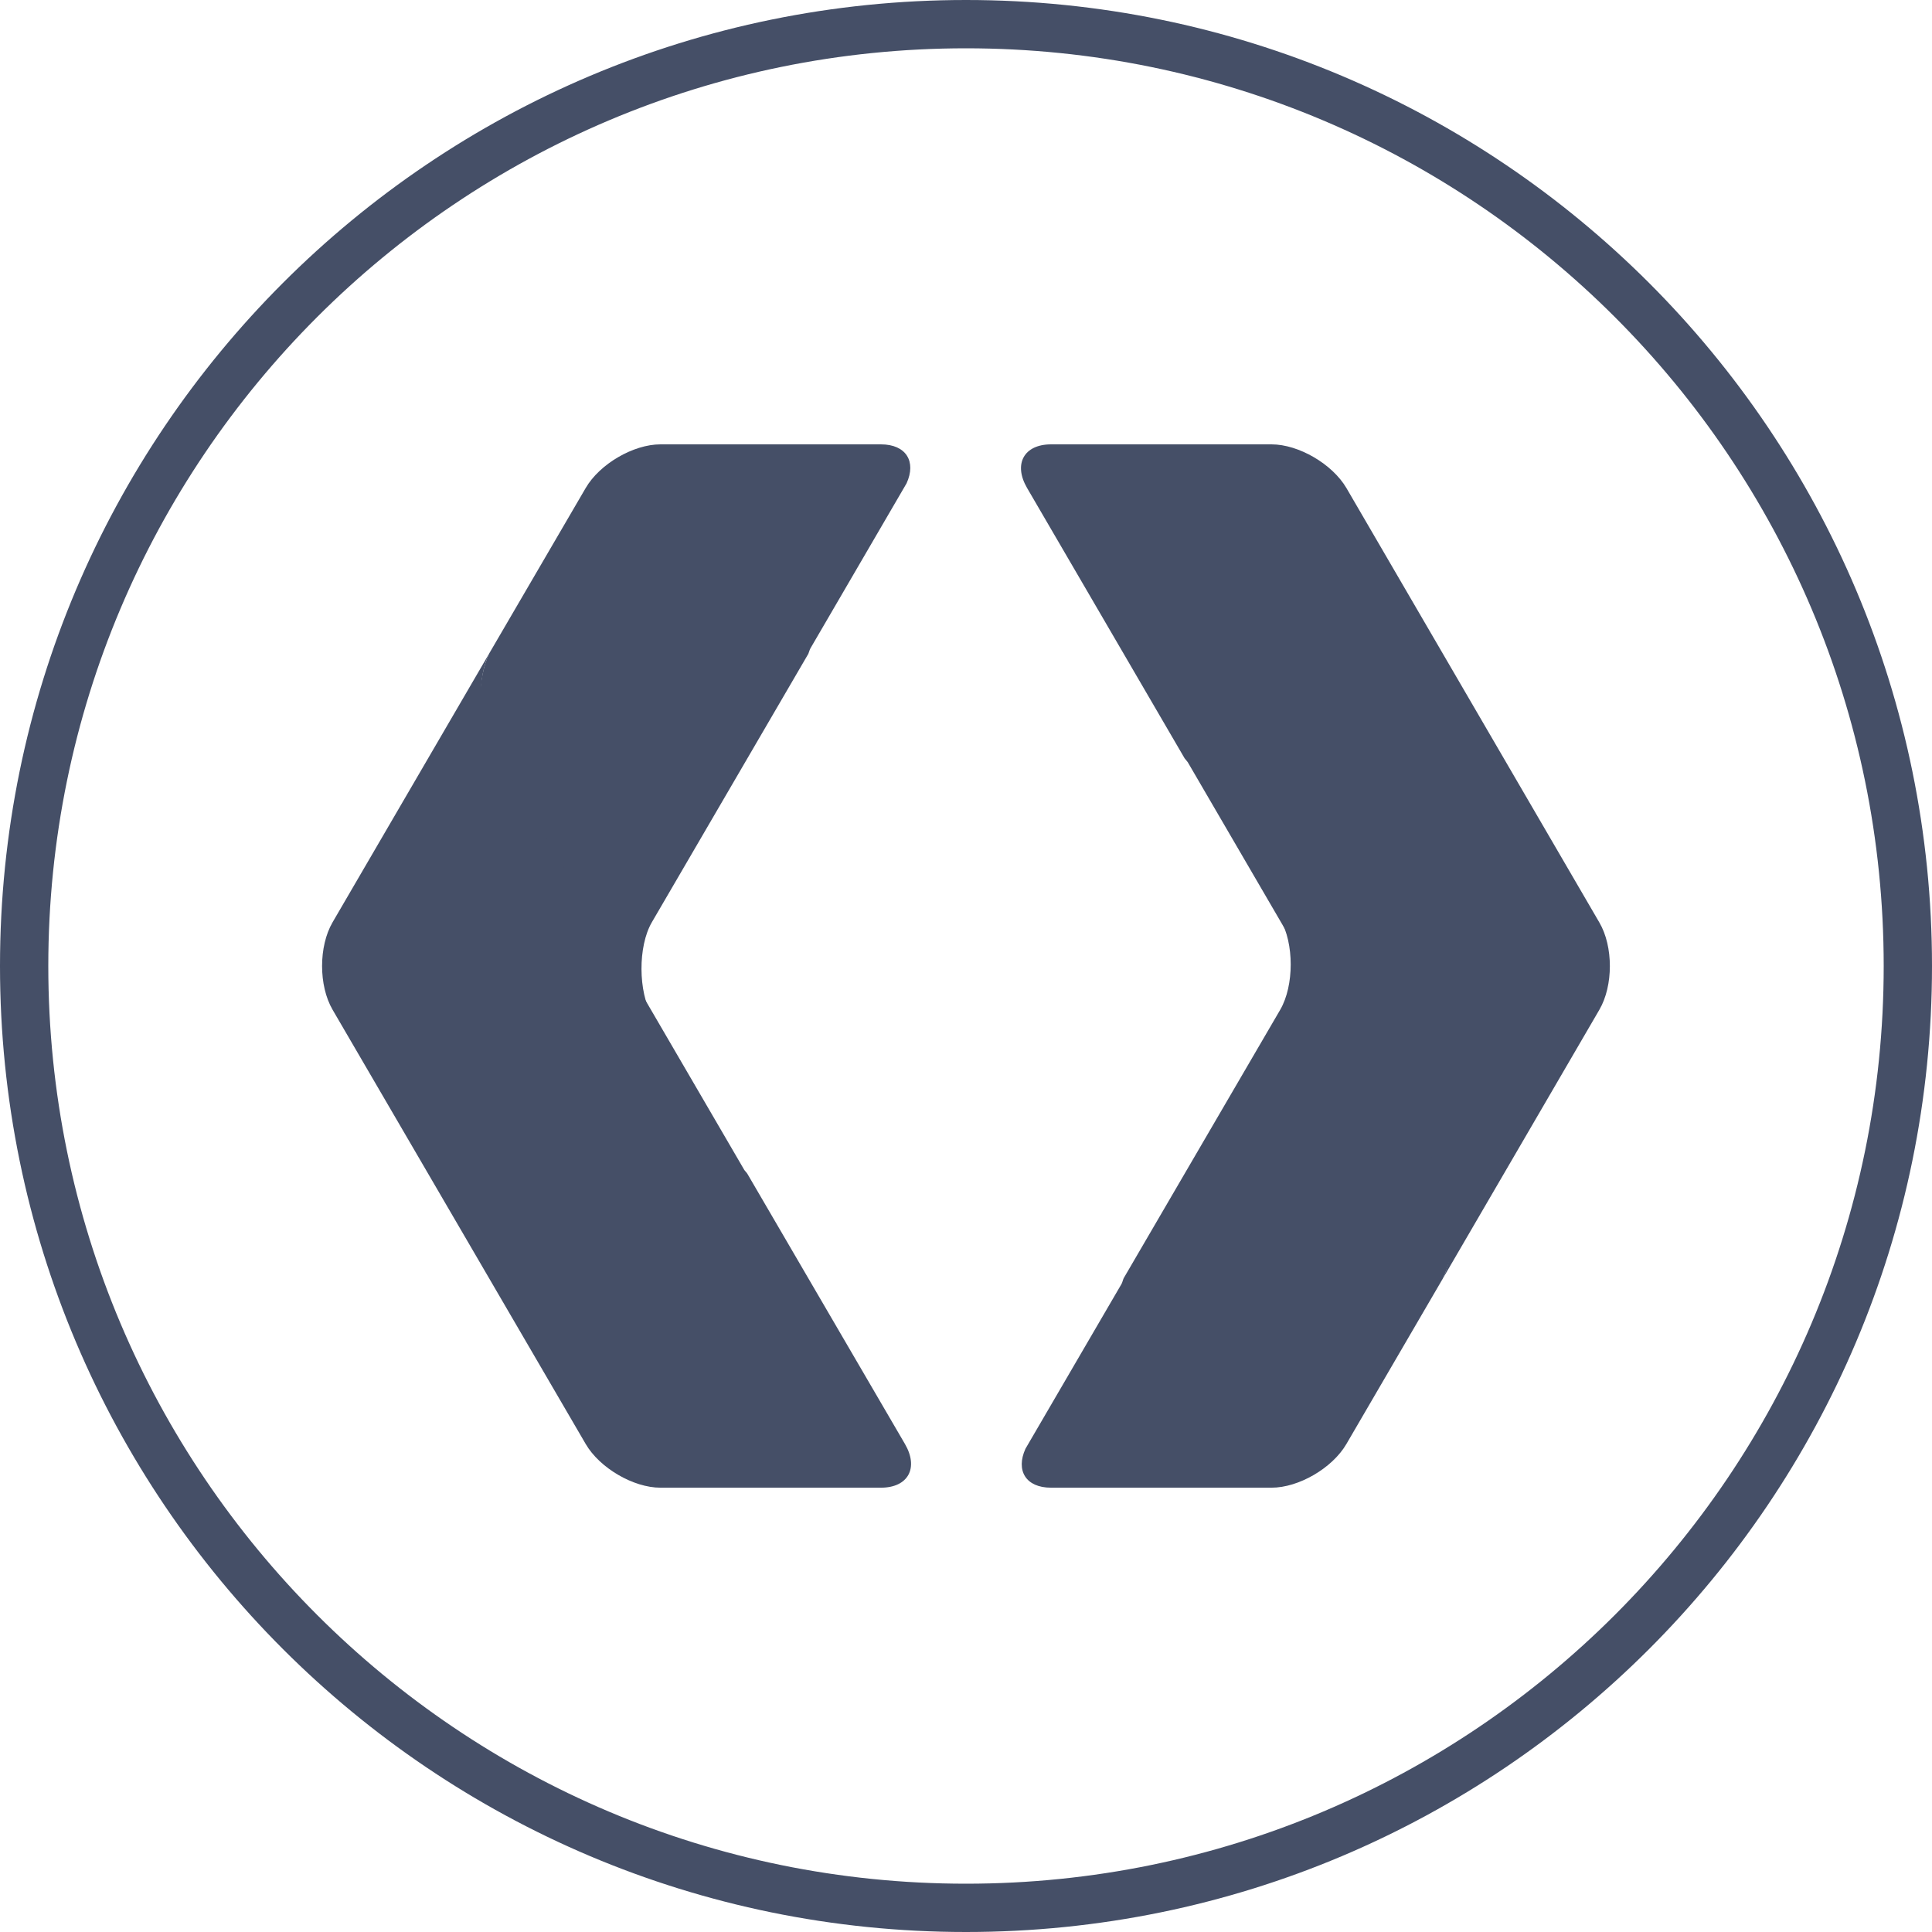 <?xml version="1.0" encoding="UTF-8"?> <svg xmlns="http://www.w3.org/2000/svg" width="40" height="40" viewBox="0 0 40 40" fill="none"><path fill-rule="evenodd" clip-rule="evenodd" d="M20 39C30.493 39 39 30.493 39 20C39 9.507 30.493 1 20 1C9.507 1 1 9.507 1 20C1 30.493 9.507 39 20 39ZM20 40C31.046 40 40 31.046 40 20C40 8.954 31.046 0 20 0C8.954 0 0 8.954 0 20C0 31.046 8.954 40 20 40Z" fill="#454F67"></path><path d="M29.83 24.773C30.101 25.236 30.107 25.967 29.873 26.47L33.113 20.906C33.403 20.408 33.403 19.595 33.113 19.099L27.876 10.104C27.585 9.608 26.888 9.2 26.326 9.2H21.761C21.199 9.2 20.976 9.608 21.265 10.104L24.526 15.7C24.546 15.728 24.574 15.754 24.591 15.78L29.83 24.773Z" fill="#454F67"></path><path d="M21.761 30.801H26.326C26.888 30.801 27.585 30.396 27.876 29.896L29.873 26.47C30.107 25.967 30.274 24.997 30.002 24.533L26.506 19.033C26.795 19.529 26.795 20.406 26.506 20.905L23.264 26.465C23.247 26.503 23.239 26.546 23.221 26.581L21.231 29.995C21.027 30.445 21.237 30.801 21.761 30.801Z" fill="#454F67"></path><path d="M10.169 15.228C9.9 14.764 9.891 14.033 10.128 13.53L6.885 19.096C6.596 19.594 6.596 20.407 6.885 20.904L12.126 29.896C12.415 30.393 13.113 30.801 13.673 30.801H18.238C18.802 30.801 19.025 30.393 18.736 29.896L15.473 24.301C15.455 24.272 15.426 24.247 15.409 24.221L10.169 15.228Z" fill="#454F67"></path><path d="M18.238 9.2H13.673C13.113 9.2 12.415 9.606 12.126 10.104L10.128 13.53C9.891 14.033 9.86 14.899 10.13 15.363L13.501 21.032C13.212 20.535 13.206 19.594 13.495 19.096L16.736 13.536C16.752 13.498 16.76 13.456 16.781 13.42L18.77 10.006C18.974 9.557 18.762 9.2 18.238 9.2Z" fill="#454F67"></path></svg> 